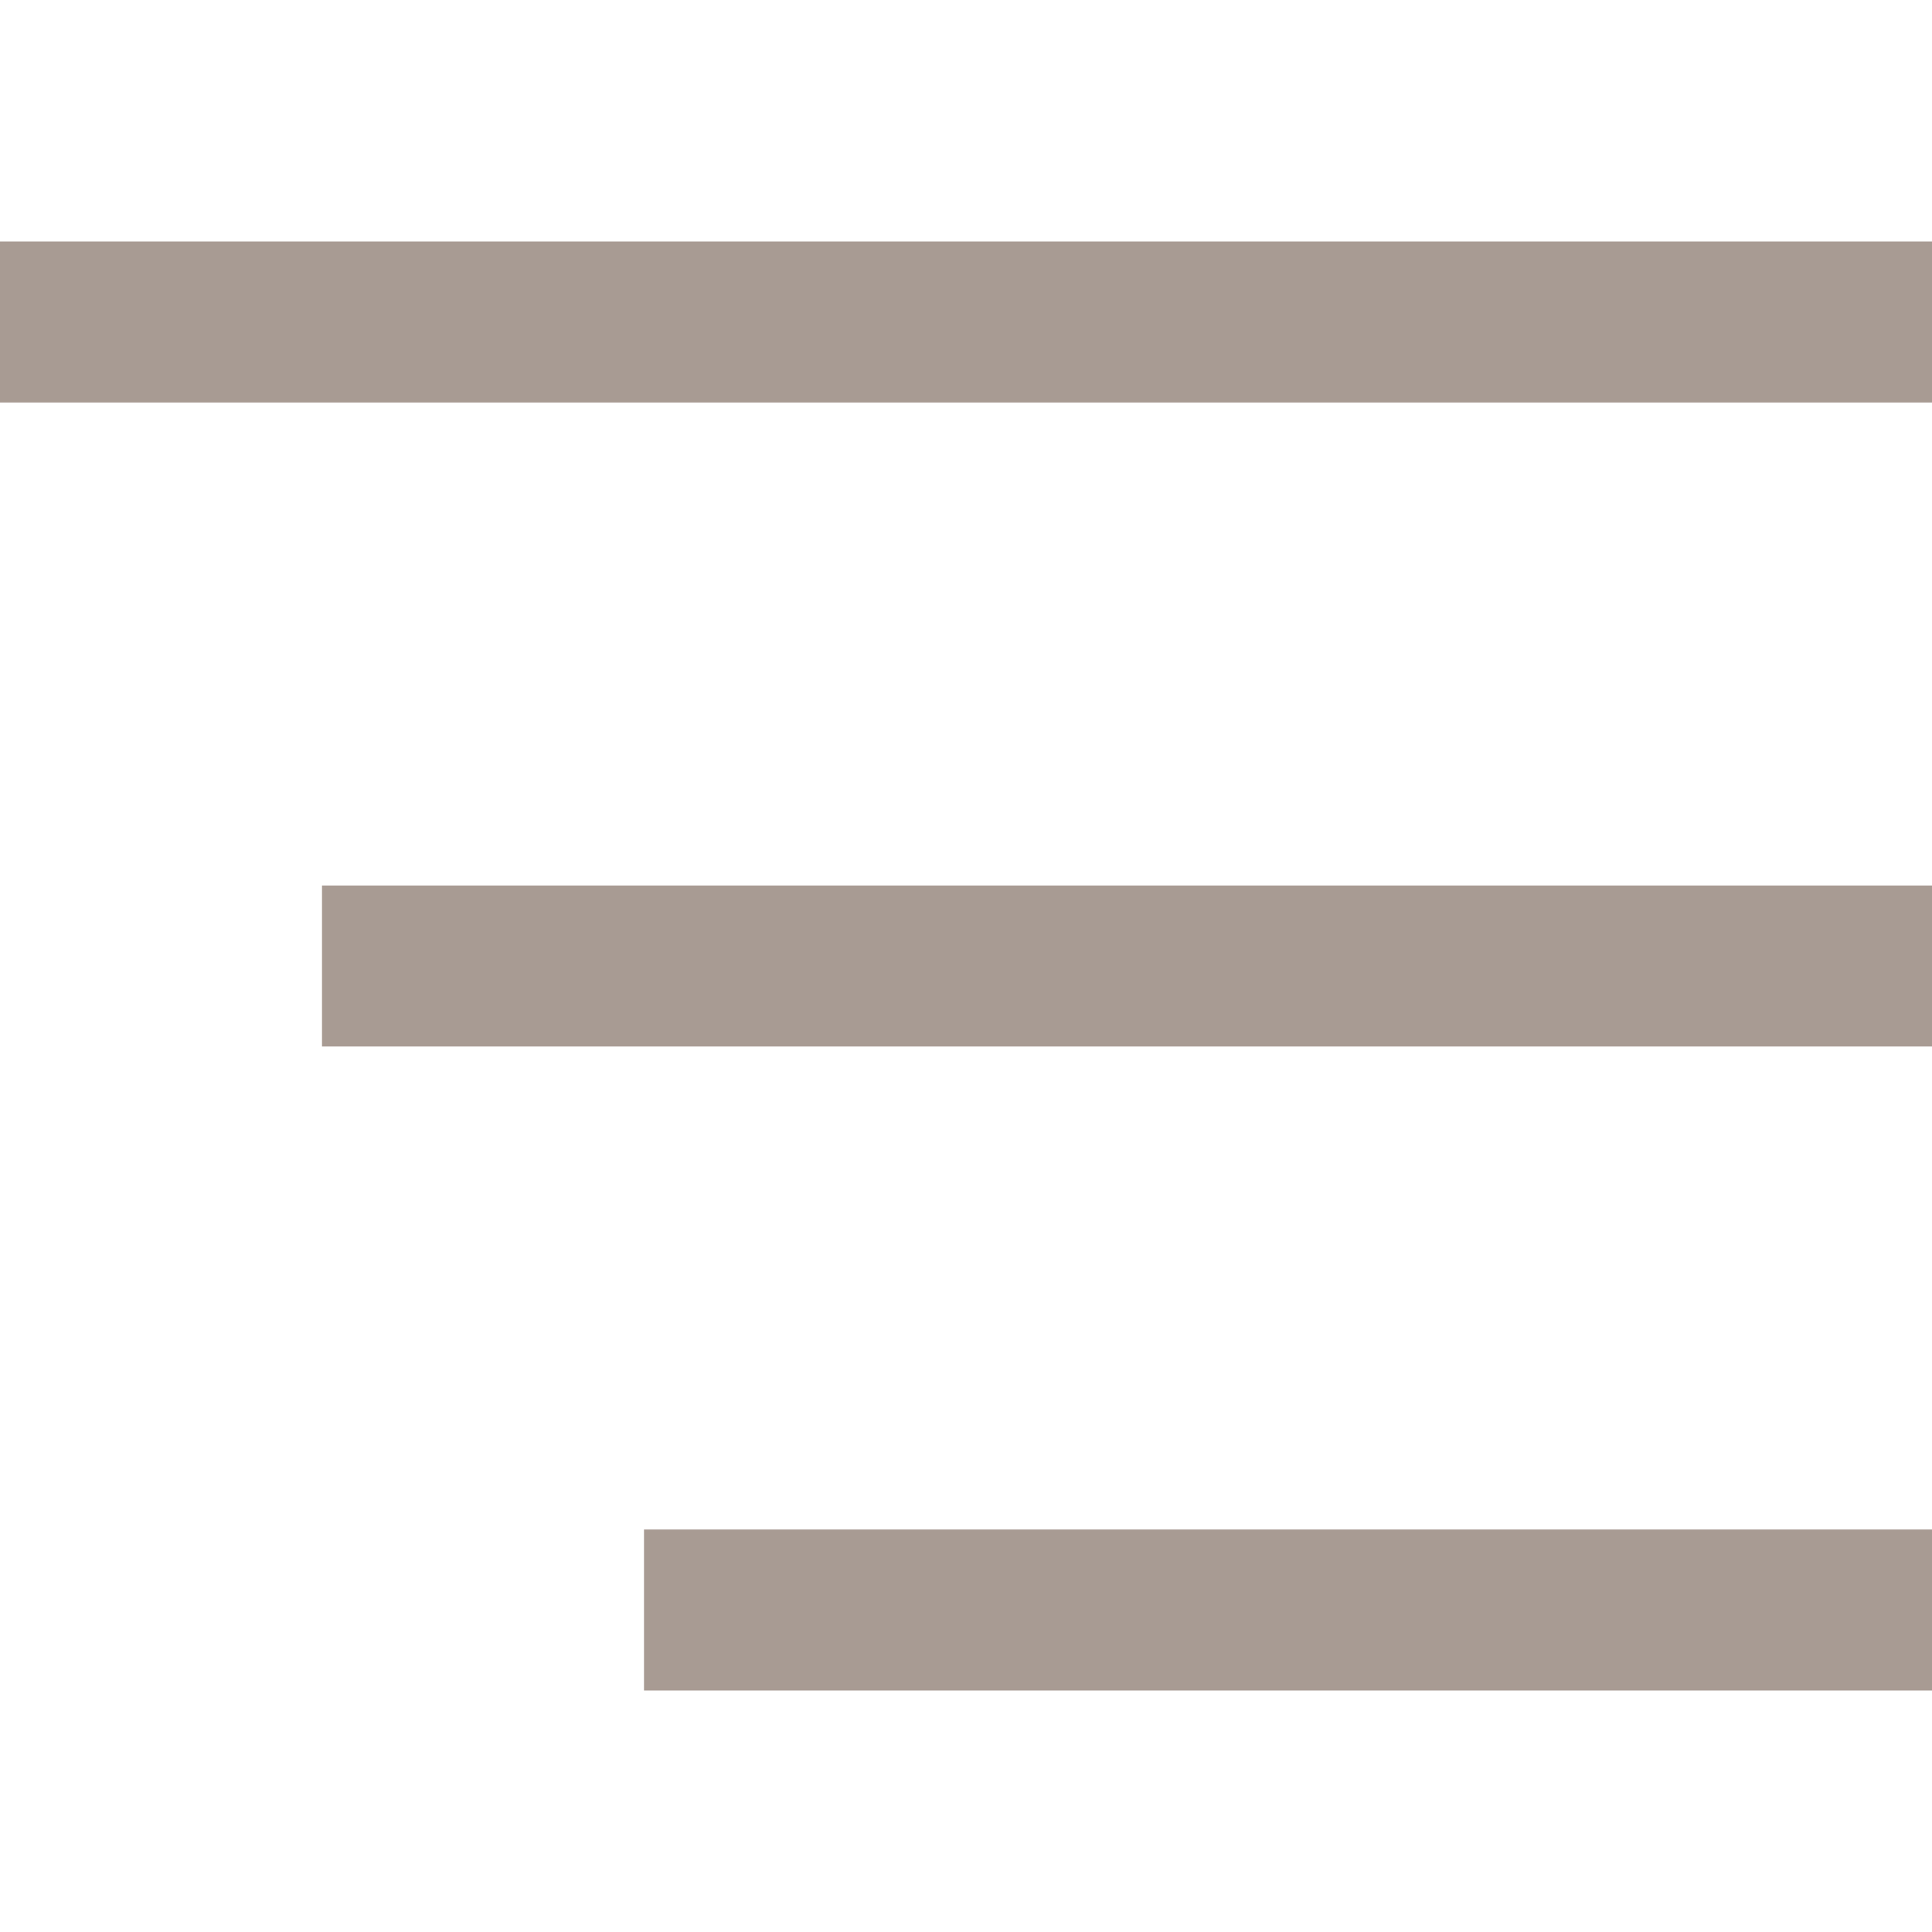 <?xml version="1.0" encoding="UTF-8"?> <svg xmlns="http://www.w3.org/2000/svg" width="24" height="24" viewBox="0 0 24 24" fill="none"> <path fill-rule="evenodd" clip-rule="evenodd" d="M0 3H24V5H0V3ZM4 11H24V13H4V11ZM24 19H8V21H24V19Z" fill="#A89B93"></path> </svg> 